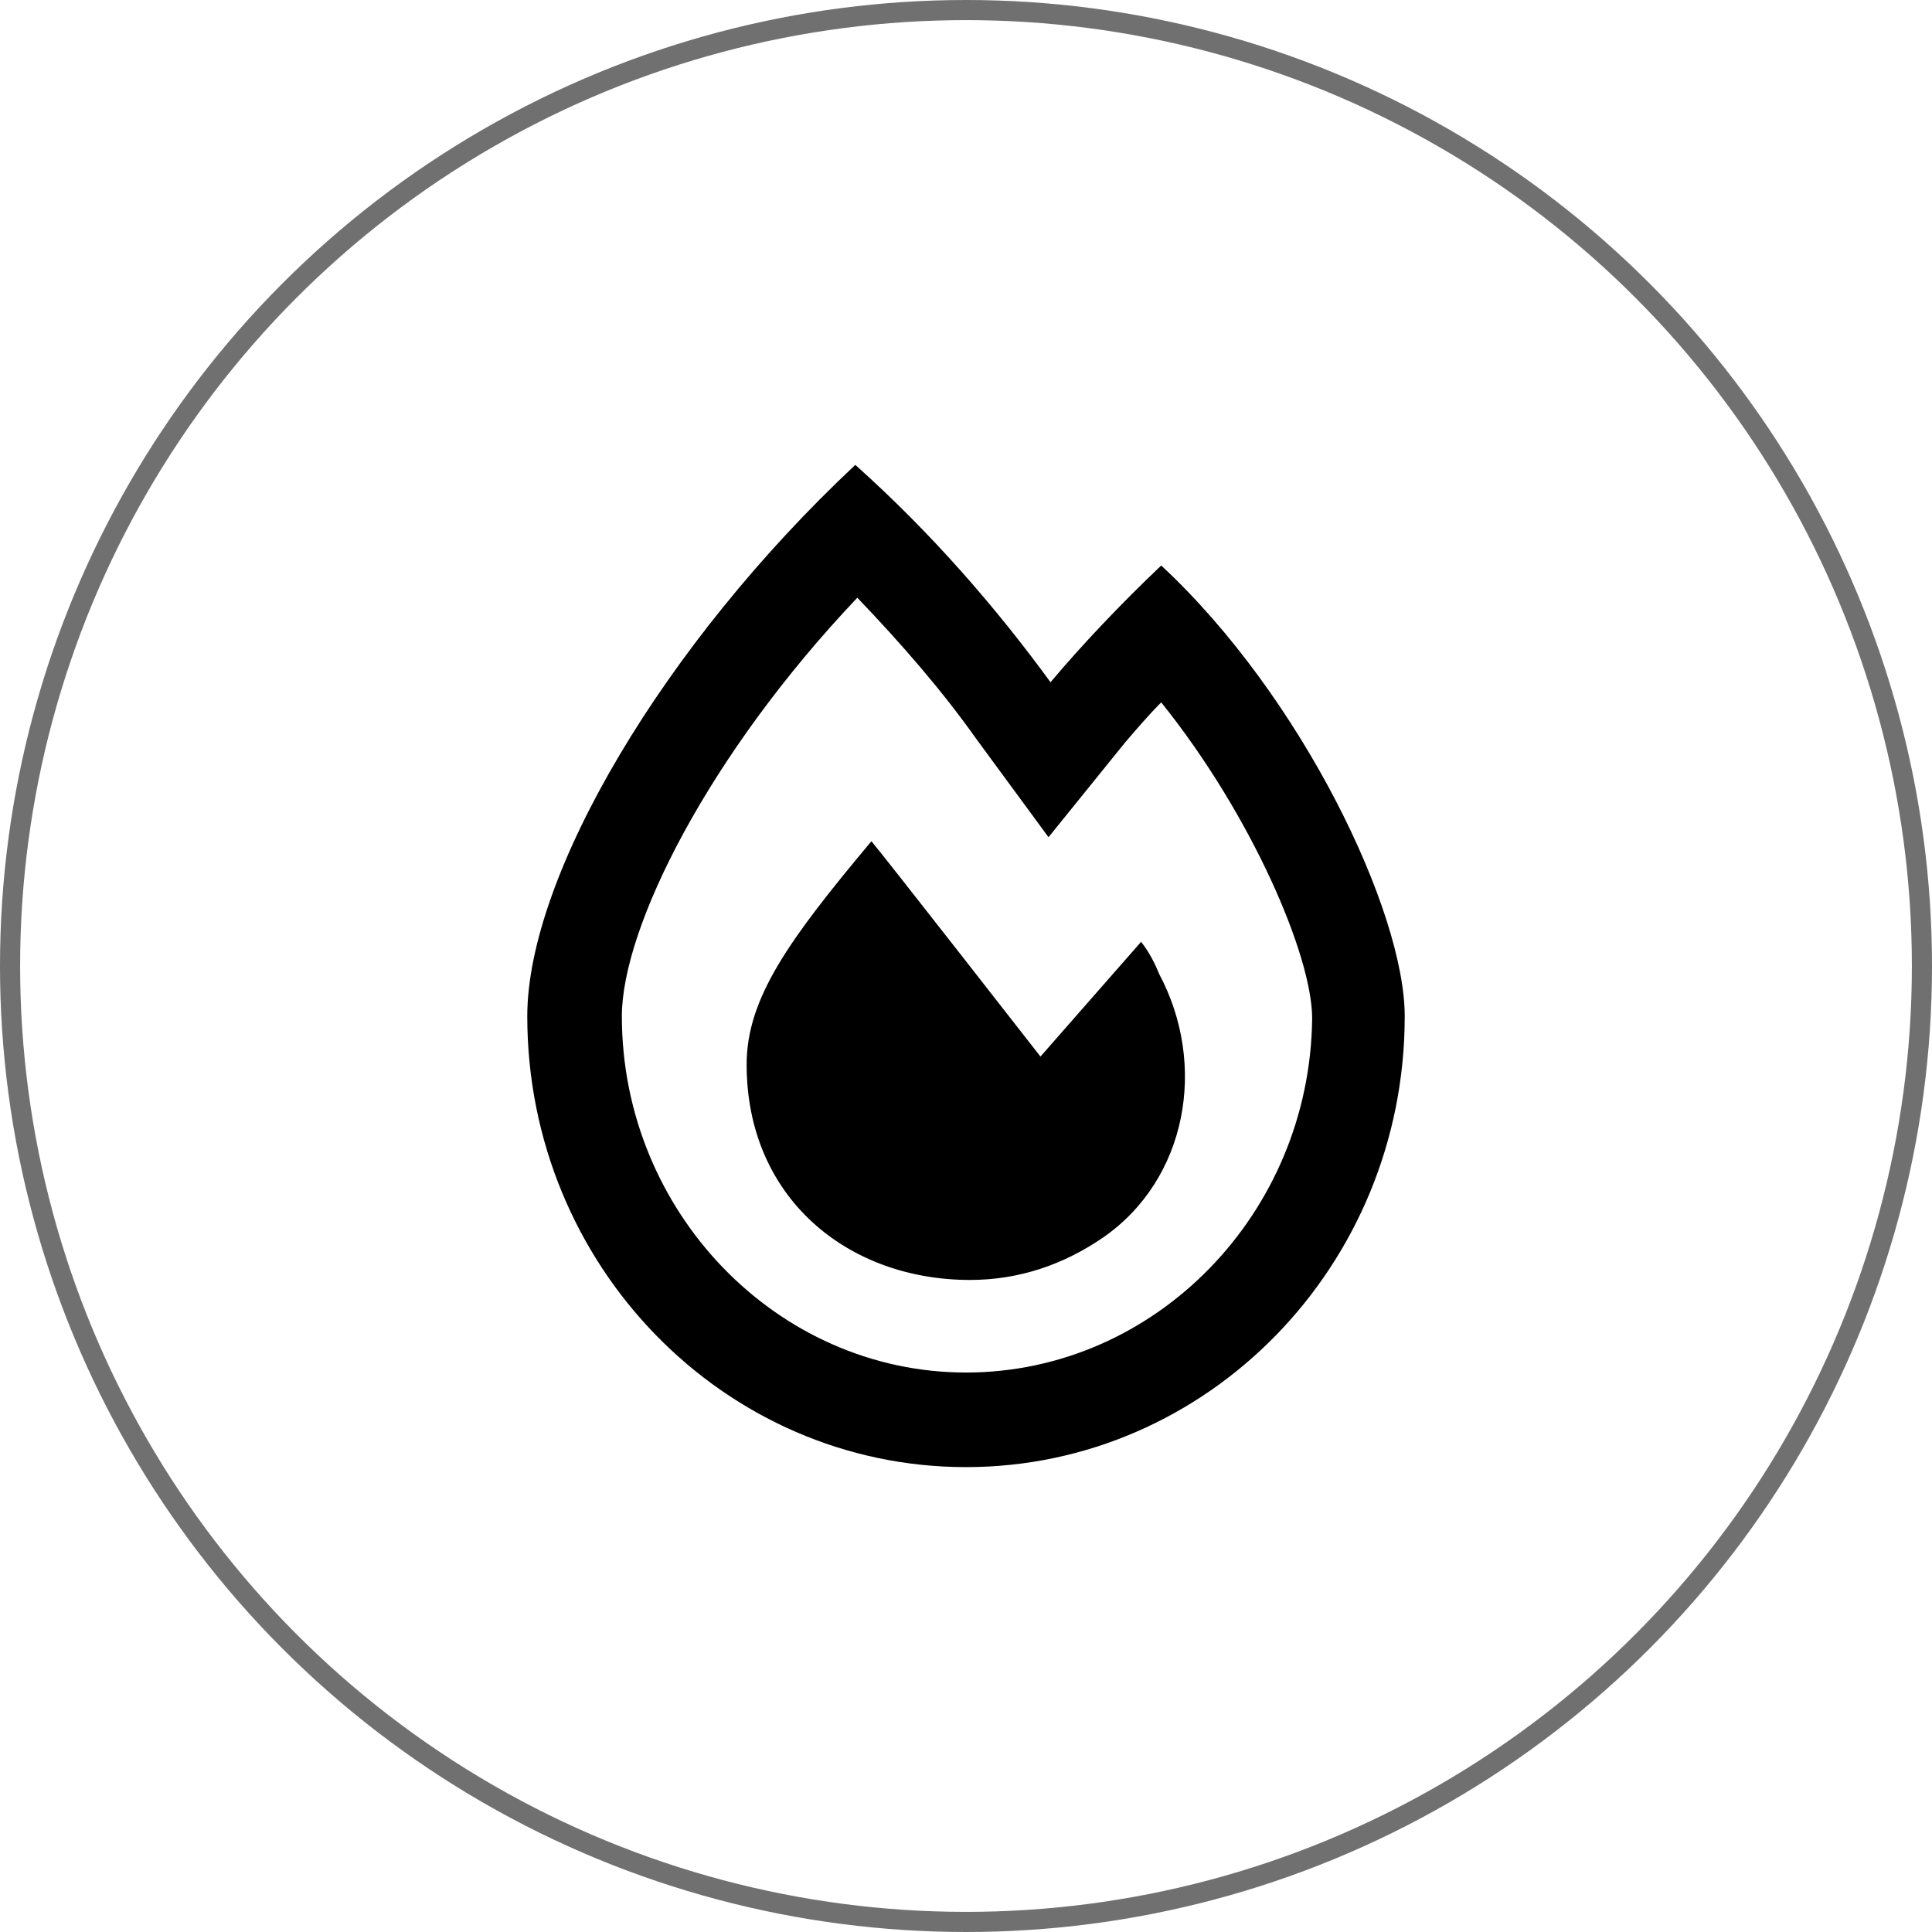 <?xml version="1.0" encoding="utf-8"?>
<!-- Generator: Adobe Illustrator 26.5.0, SVG Export Plug-In . SVG Version: 6.00 Build 0)  -->
<svg version="1.1" id="Layer_1" xmlns="http://www.w3.org/2000/svg" xmlns:xlink="http://www.w3.org/1999/xlink" x="0px" y="0px"
	 viewBox="0 0 96 96" style="enable-background:new 0 0 96 96;" xml:space="preserve">
<style type="text/css">
	.st0{fill:none;}
	.st1{fill:none;stroke:#707070;}
</style>
<g id="prefix__Ellipse_34" transform="translate(582 12213)">
	<circle class="st0" cx="-534" cy="-12165" r="48"/>
	<circle class="st1" cx="-534" cy="-12165" r="47.5"/>
</g>
<path d="M57.7,28.1c-2,1.9-3.9,3.9-5.5,5.8c-2.7-3.7-5.9-7.4-9.7-10.8C33,32,26.2,43.5,26.2,50.5c0,12.4,9.8,22.4,21.8,22.4
	s21.8-10,21.8-22.4C69.8,45.3,64.7,34.6,57.7,28.1L57.7,28.1z M48,68.2c-9.4,0-17.1-8-17.1-17.7c0-4.4,4.3-13,11.7-20.8
	c2.2,2.3,4.2,4.6,5.9,7l3.6,4.9l3.8-4.7c0.6-0.7,1.2-1.4,1.8-2c4.5,5.6,7.5,12.6,7.5,15.7C65.1,60.3,57.4,68.2,48,68.2z M56.7,46.8
	l-5,5.7c0,0-7.8-10-8.4-10.7c-4.1,4.9-6.2,7.8-6.2,11.1c0,6.6,5,10.7,11.1,10.7c2.5,0,4.7-0.8,6.6-2.1c4.2-2.9,5.2-8.6,2.8-13.1
	C57.4,47.9,57.1,47.3,56.7,46.8L56.7,46.8z"/>
</svg>
